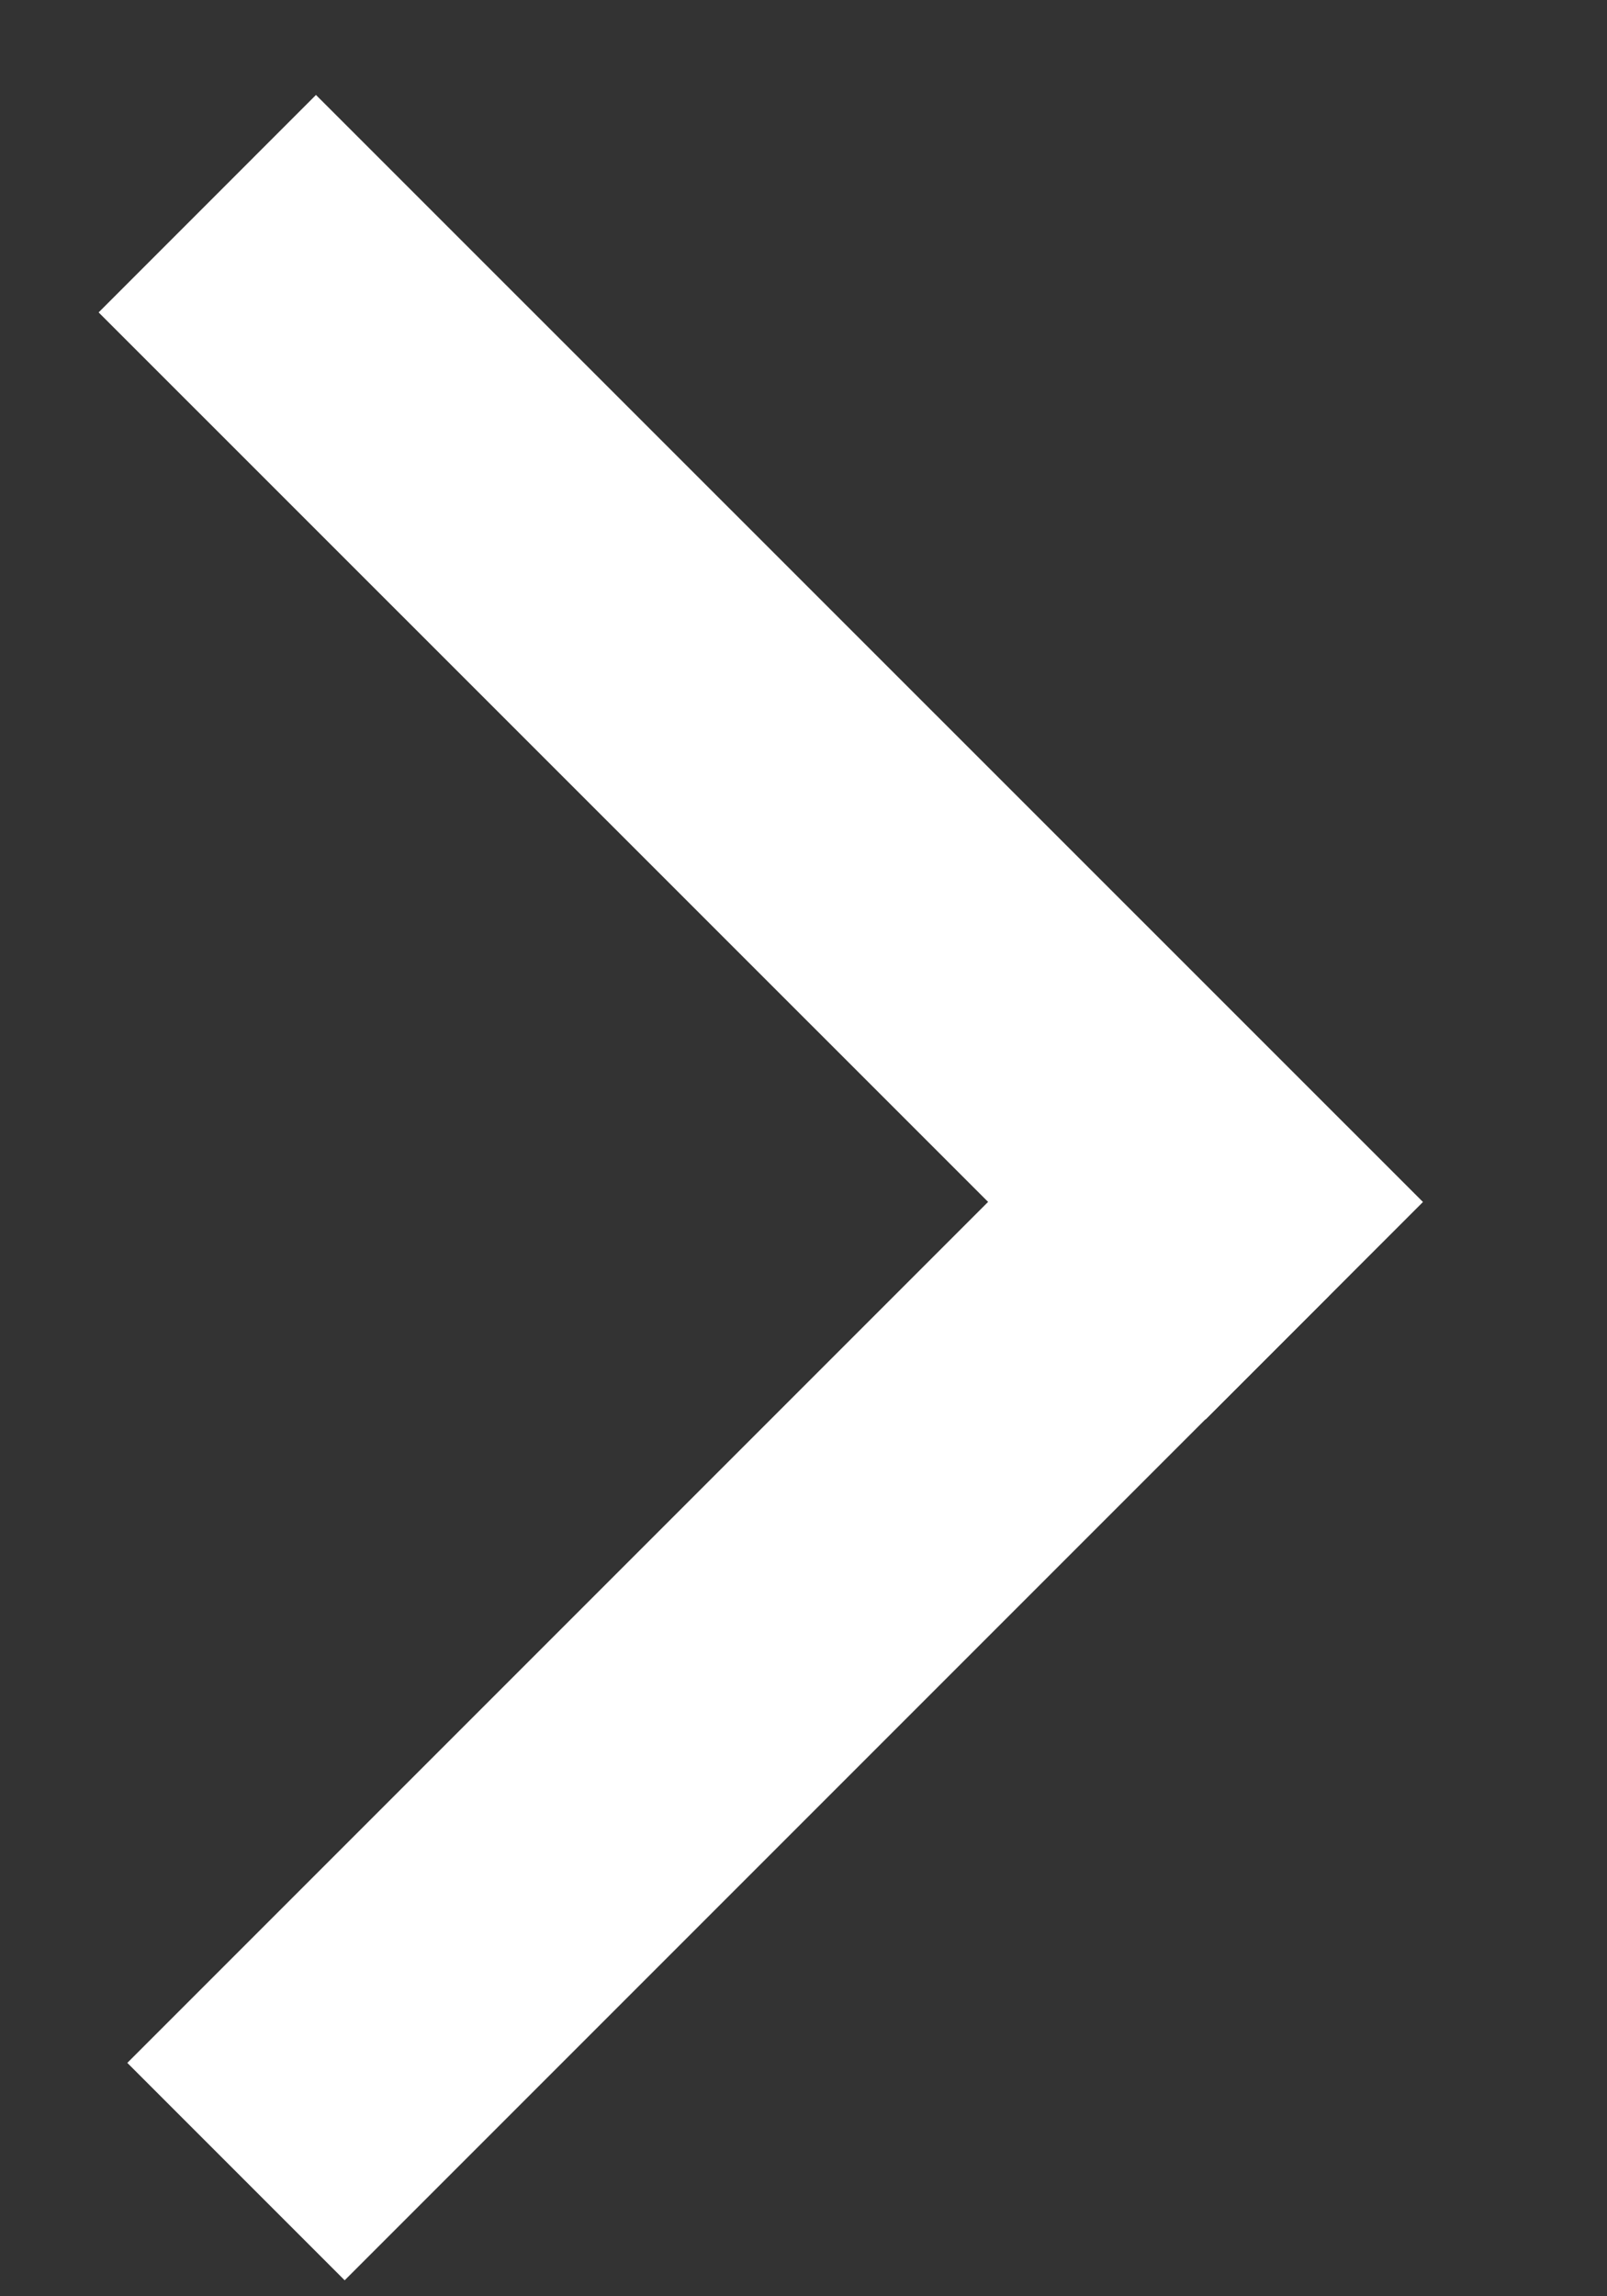 <svg width="7" height="10" viewBox="0 0 7 10" fill="none" xmlns="http://www.w3.org/2000/svg">
<rect x="0" y="0" width="7" height="10" fill="#333333" stroke="none"/>
<line x1="0.903" y1="0.887" x2="5.725" y2="5.708" stroke="#fff" stroke-width="1.339"/>
<line x1="1.028" y1="9.457" x2="5.314" y2="5.171" stroke="#fff" stroke-width="1.339"/>
</svg>
